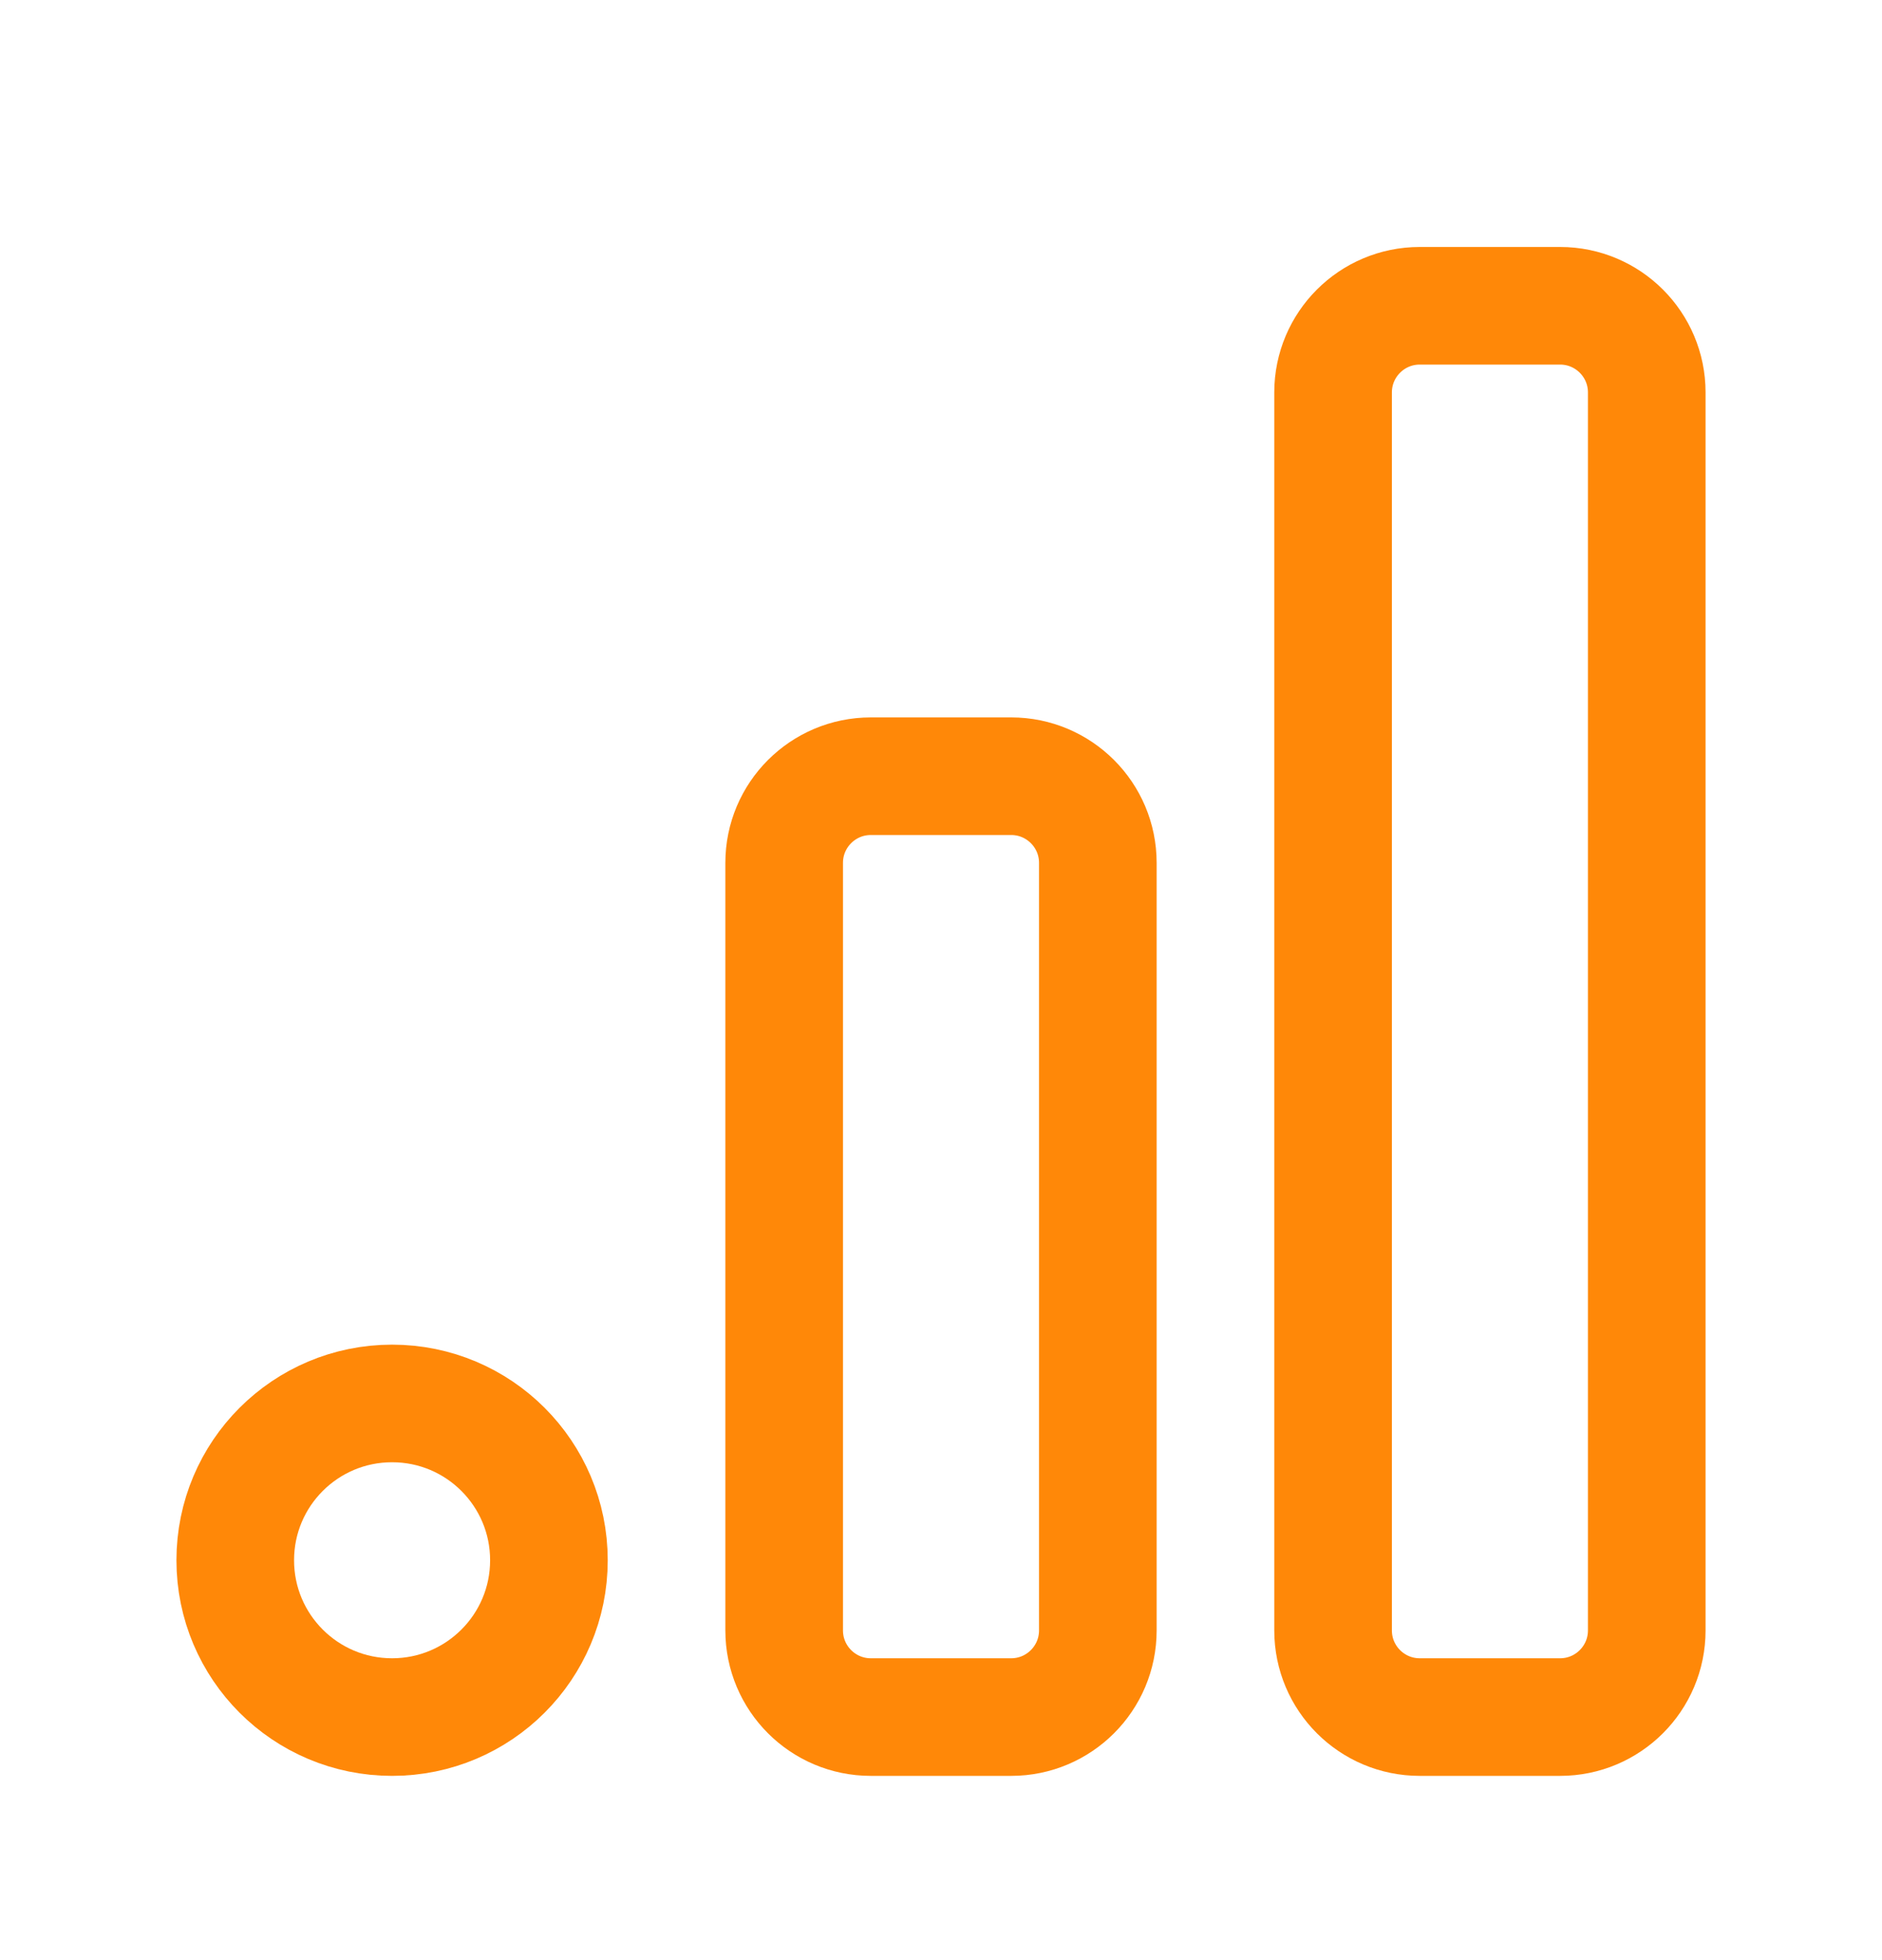 <svg width="24" height="25" viewBox="0 0 24 25" fill="none" xmlns="http://www.w3.org/2000/svg">
<g clip-path="url(#clip0_3_5275)">
<path d="M12.895 9.9H11.105C10.495 9.9 10 10.395 10 11.005V20.795C10 21.405 10.495 21.9 11.105 21.9H12.895C13.505 21.9 14 21.405 14 20.795V11.005C14 10.395 13.505 9.9 12.895 9.9Z" stroke="#FF8808" stroke-width="1.5" stroke-linecap="round" stroke-linejoin="round"/>
<path d="M19.895 3.9H18.105C17.495 3.9 17 4.395 17 5.005V20.795C17 21.405 17.495 21.9 18.105 21.9H19.895C20.505 21.9 21 21.405 21 20.795V5.005C21 4.395 20.505 3.9 19.895 3.9Z" stroke="#FF8808" stroke-width="1.5" stroke-linecap="round" stroke-linejoin="round"/>
<path d="M5 21.9C6.105 21.9 7 21.005 7 19.9C7 18.795 6.105 17.9 5 17.9C3.895 17.9 3 18.795 3 19.9C3 21.005 3.895 21.9 5 21.9Z" stroke="#FF8808" stroke-width="1.5" stroke-linecap="round" stroke-linejoin="round"/>
</g>
<defs>
<clipPath id="clip0_3_5275">
<rect width="24" height="24" fill="white" transform="translate(0 0.9)"/>
</clipPath>
</defs>
</svg>
